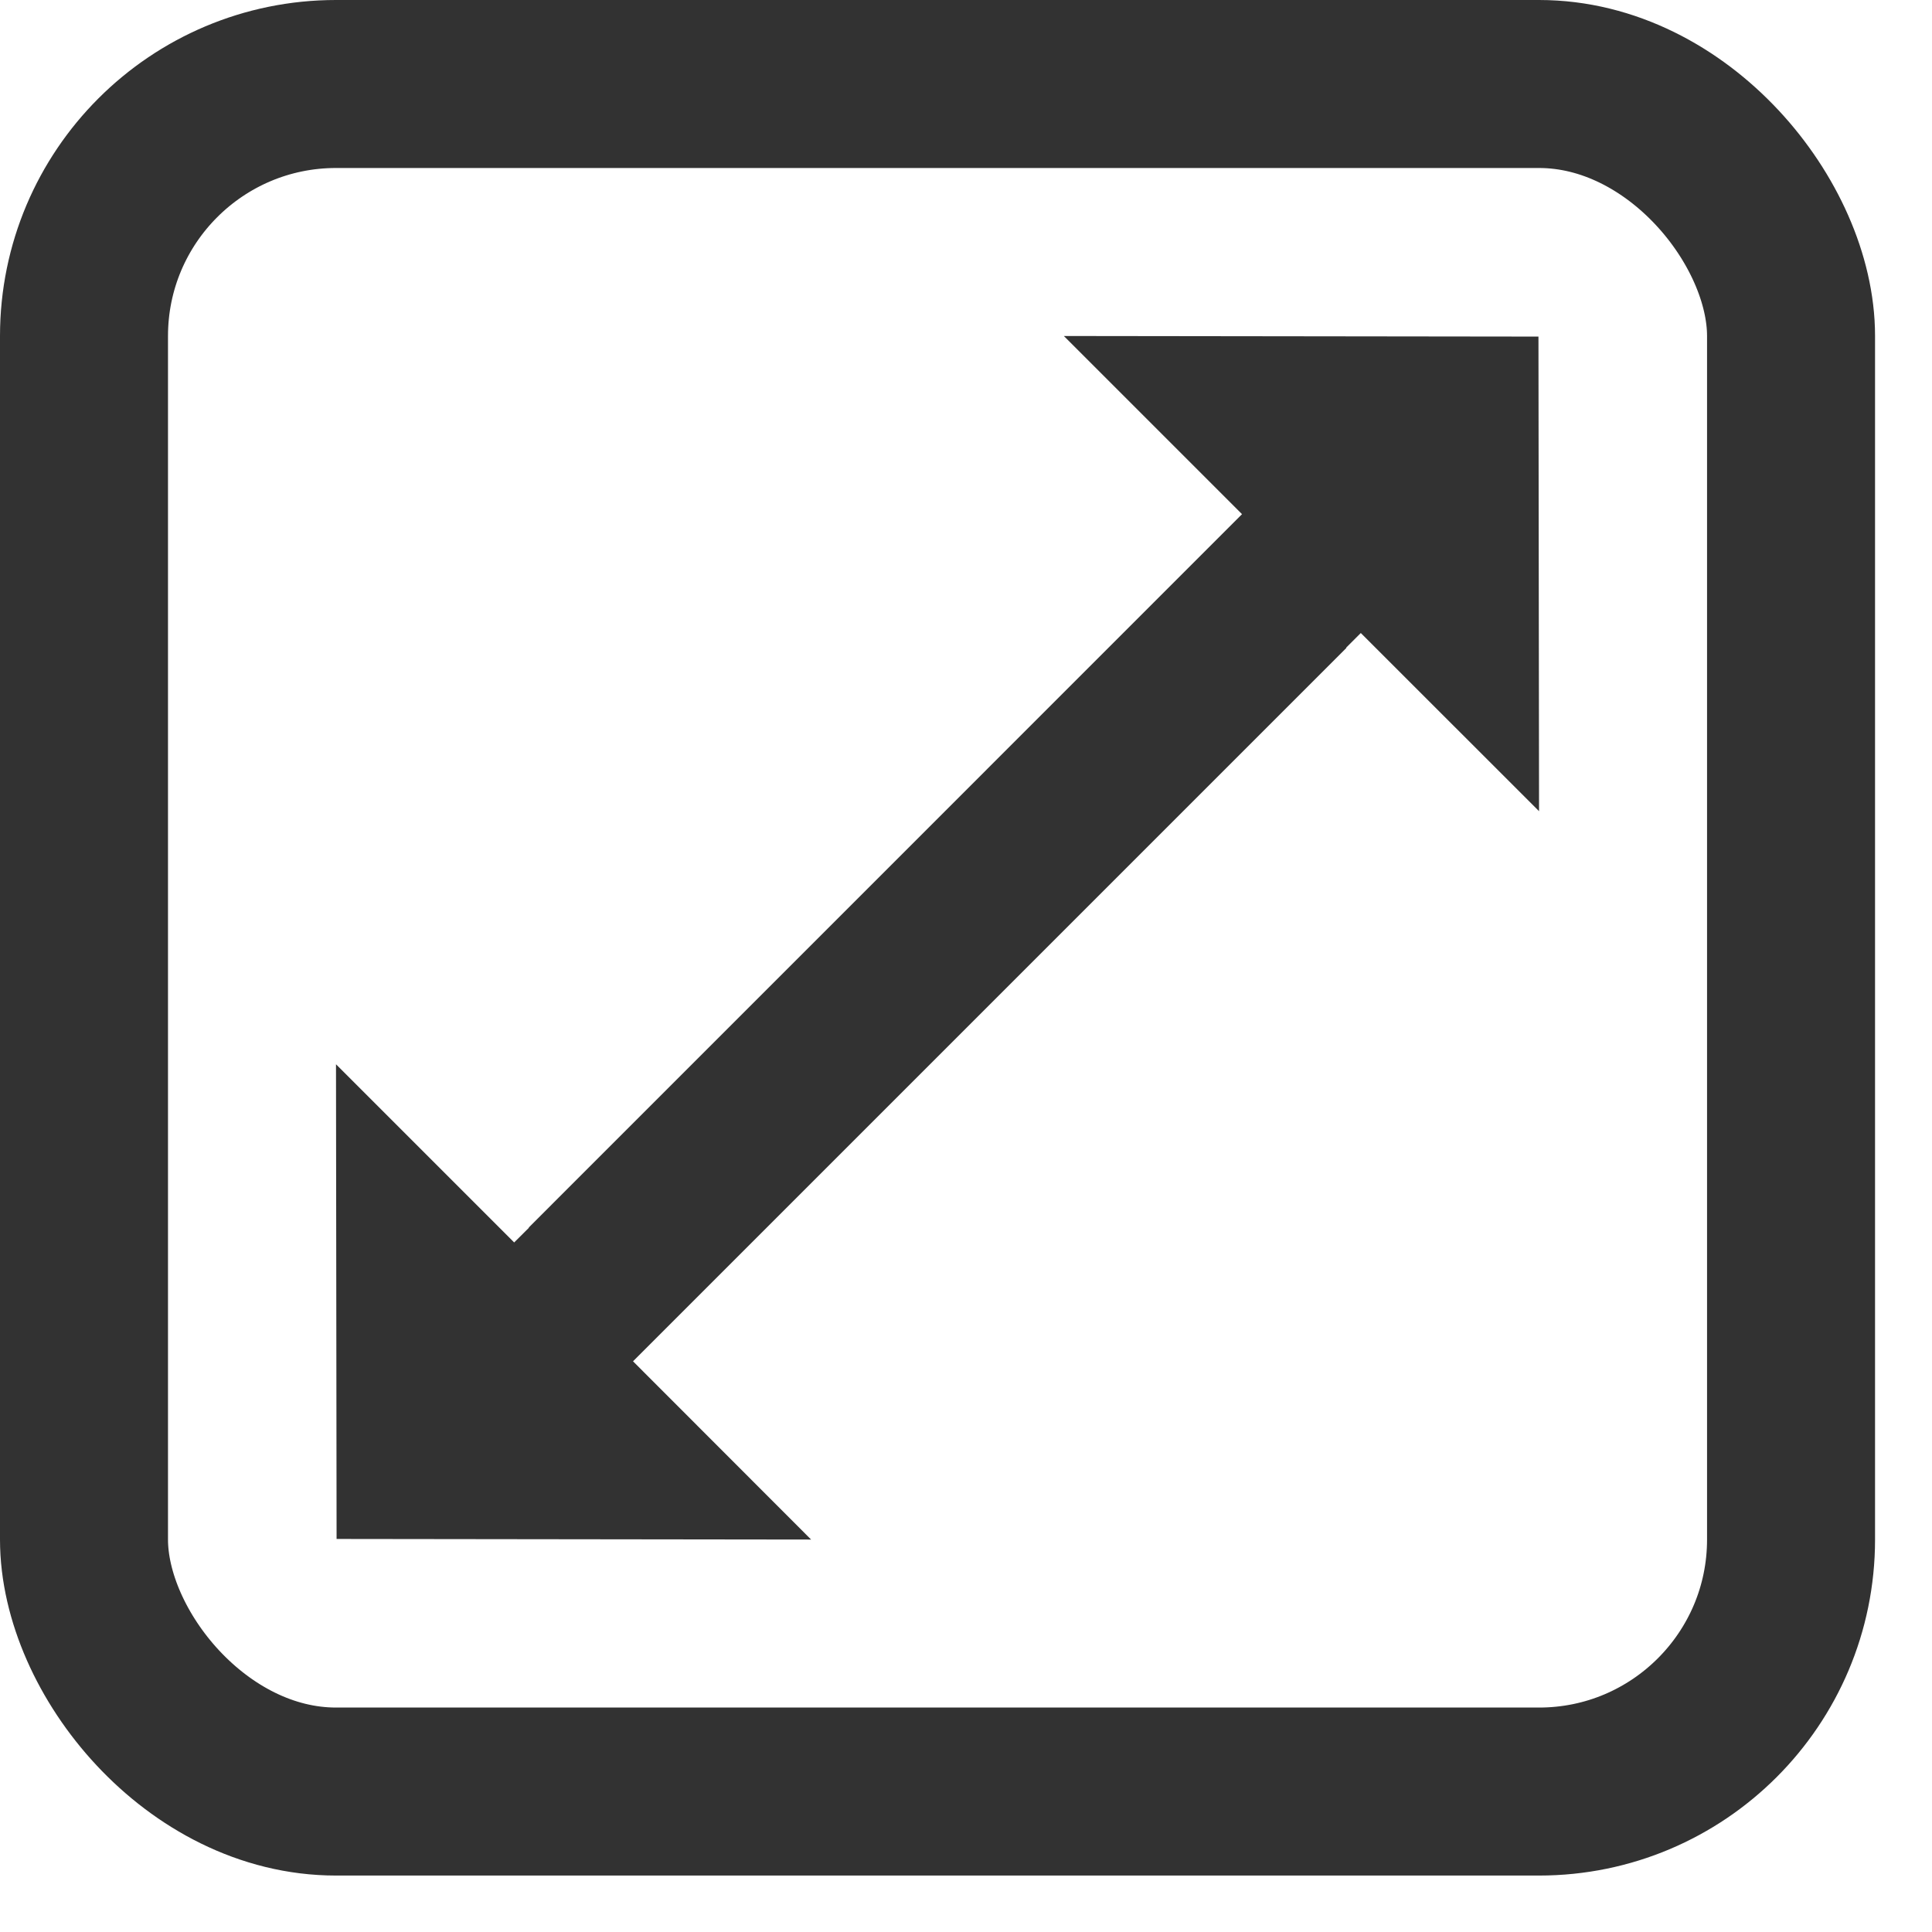 <svg fill="none" xmlns="http://www.w3.org/2000/svg" viewBox="0 0 23 23"><rect x="1" y="1" width="20.322" height="20.328" rx="3" stroke="#323232" stroke-width="2"/><path fill-rule="evenodd" clip-rule="evenodd" d="m6.294 14.614 8.492-8.493L12.665 4l5.65.007.007 5.65L16.2 7.536l-.175.175.003.003-8.492 8.492 2.12 2.122-5.649-.007L4 12.67l2.121 2.121.176-.175-.003-.003Z" fill="#323232"/></svg>